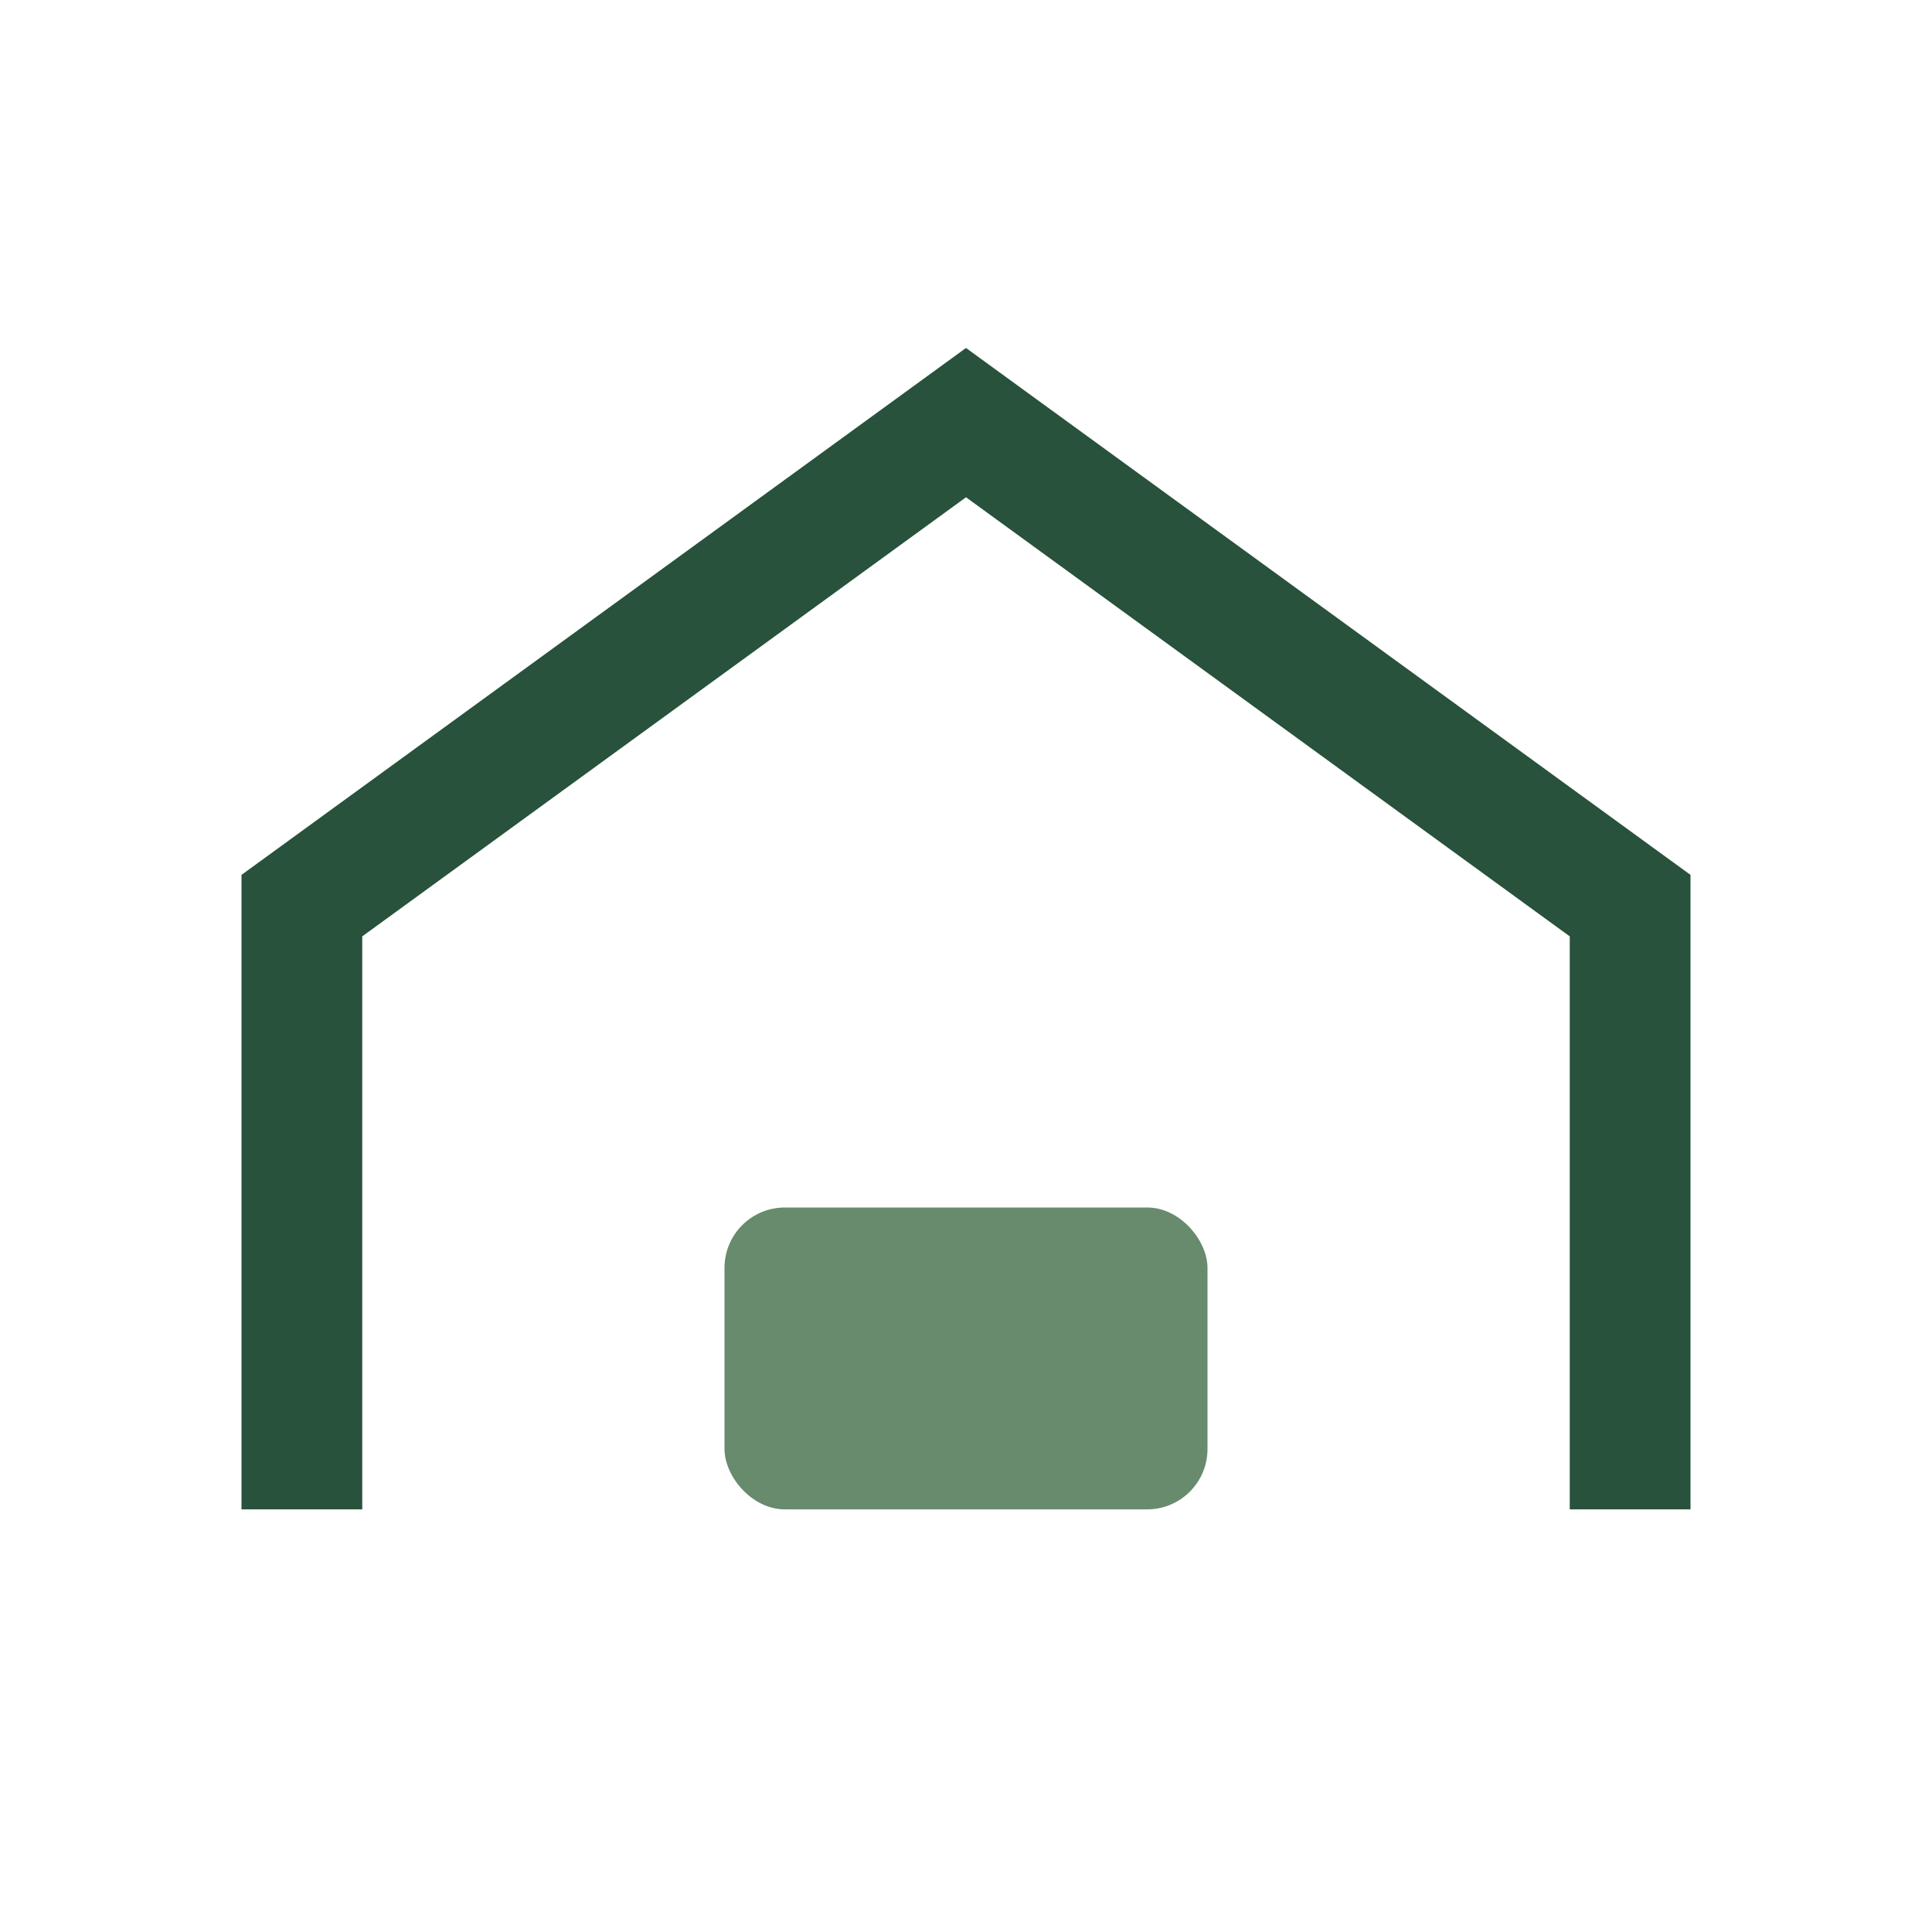 <?xml version="1.0" encoding="UTF-8"?>
<svg xmlns="http://www.w3.org/2000/svg" width="32" height="32" viewBox="0 0 32 32"><path d="M5 25V15l11-8 11 8v10" fill="none" stroke="#28523B" stroke-width="2"/><rect x="12" y="20" width="8" height="5" rx="1" fill="#688A6D"/></svg>